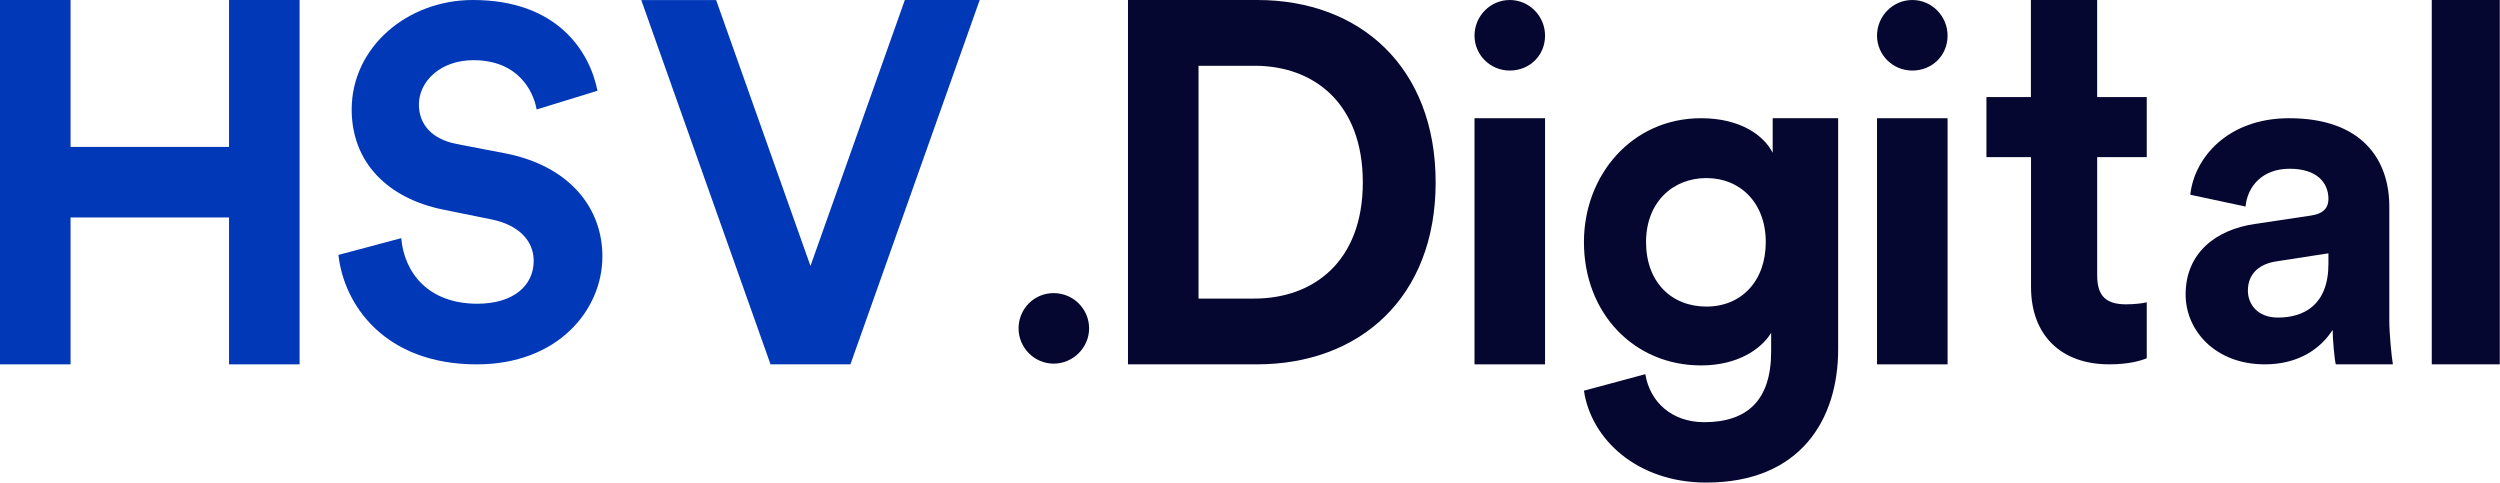 <svg width="803" height="155" viewBox="0 0 803 155" fill="none" xmlns="http://www.w3.org/2000/svg">
<g clip-path="url(#clip0_4782_995)">
<path d="M802.926 117.03V0H781.08V117.03H802.926Z" fill="#060730"/>
<path d="M702.02 94.571C702.02 106.253 711.648 117.03 727.439 117.03C738.419 117.03 745.488 111.87 749.248 105.951C749.248 108.833 749.794 115.054 750.247 117.03H768.597C768.145 114.45 767.448 107.012 767.448 103.07V66.348C767.448 51.327 758.725 37.97 735.262 37.97C715.408 37.97 704.73 50.869 703.523 62.551L721.27 66.343C721.874 59.821 726.69 54.203 735.413 54.203C744.135 54.203 747.896 58.603 747.896 63.914C747.896 66.494 746.544 68.616 742.33 69.225L724.131 71.955C711.799 73.776 702.02 81.214 702.02 94.566V94.576V94.571ZM731.652 102.004C725.182 102.004 722.024 97.754 722.024 93.354C722.024 87.585 726.087 84.704 731.2 83.945L747.896 81.365V84.704C747.896 97.905 740.073 102.004 731.652 102.004Z" fill="#060730"/>
<path d="M673.61 0H652.326V31.187H638.043V50.463H652.363V92.194C652.368 107.715 662.022 117.025 677.47 117.025C683.748 117.025 687.607 115.881 689.537 115.064V97.094C688.413 97.421 685.516 97.749 682.941 97.749C676.825 97.749 673.61 95.46 673.61 88.438V50.463H689.537V31.187H673.605V0H673.61Z" fill="#060730"/>
<path d="M508.759 125.493C511.058 141.076 525.84 155 548.024 155C578.42 155 590.415 134.611 590.415 112.235V37.97H569.386V49.075C566.592 43.603 559.196 37.97 546.38 37.97C524.196 37.97 508.759 56.206 508.759 77.755C508.759 100.63 524.862 117.373 546.38 117.373C558.047 117.373 565.604 112.235 568.891 106.929V112.895C568.891 128.645 561.168 135.604 547.368 135.604C537.012 135.604 529.954 129.139 528.477 120.187L508.759 125.493ZM548.107 98.472C536.768 98.472 528.711 90.514 528.711 77.75C528.711 64.986 537.262 57.194 548.107 57.194C558.952 57.194 567.165 65.152 567.165 77.75C567.165 90.347 559.279 98.472 548.107 98.472Z" fill="#060730"/>
<path d="M403.863 0H362.305V117.03H403.702C436.752 117.03 461.13 95.57 461.13 58.598C461.13 21.627 436.913 0 403.863 0ZM402.88 95.902H384.967V21.128H403.047C422.027 21.128 437.735 33.179 437.735 58.598C437.735 84.017 421.86 95.902 402.88 95.902Z" fill="#060730"/>
<path d="M191.909 29.143C189.386 16.473 178.989 0 151.884 0C130.767 0 112.958 15.204 112.958 35.161C112.958 52.107 124.463 63.664 142.267 67.311L157.871 70.478C166.537 72.221 171.426 77.287 171.426 83.778C171.426 91.695 164.966 97.556 153.304 97.556C137.544 97.556 129.825 87.58 128.879 76.496L108.708 81.879C110.44 97.874 123.521 117.035 153.148 117.035C179.15 117.035 193.49 99.616 193.49 82.353C193.49 66.515 182.619 53.215 162.287 49.257L146.688 46.25C138.491 44.669 134.553 39.759 134.553 33.58C134.553 26.137 141.487 19.328 152.046 19.328C166.23 19.328 171.27 28.987 172.372 35.166L191.914 29.148H191.909V29.143Z" fill="#0038B8"/>
<path d="M96.225 0V117.03H73.563V69.849H22.662V117.03H0V0H22.662V47.187H73.563V0H96.225Z" fill="#0038B8"/>
<path d="M273.159 117.015H271.536V117.03H247.495L205.973 0.016H230.019L260.322 85.422L290.635 0H314.681L273.159 117.015Z" fill="#0038B8"/>
<path d="M327.165 105.473C327.165 111.699 332.241 116.801 338.431 116.801C344.62 116.801 349.822 111.699 349.822 105.473C349.822 99.247 344.745 94.144 338.431 94.144C332.116 94.144 327.165 99.247 327.165 105.473Z" fill="#060730"/>
<path d="M473.613 11.469C473.613 5.113 478.726 0 484.942 0C491.157 0 496.27 5.113 496.27 11.469C496.27 17.825 491.298 22.662 484.942 22.662C478.586 22.662 473.613 17.549 473.613 11.469Z" fill="#060730"/>
<path d="M496.27 37.97H473.613V117.03H496.27V37.97Z" fill="#060730"/>
<path d="M602.898 11.469C602.898 5.113 608.016 0 614.232 0C620.447 0 625.56 5.113 625.56 11.469C625.56 17.825 620.588 22.662 614.232 22.662C607.876 22.662 602.898 17.549 602.898 11.469Z" fill="#060730"/>
<path d="M625.56 37.97H602.898V117.03H625.56V37.97Z" fill="#060730"/>
</g>
<defs>
<clipPath id="clip0_4782_995">
<rect width="802.926" height="155" fill="white"/>
</clipPath>
</defs>
</svg>
